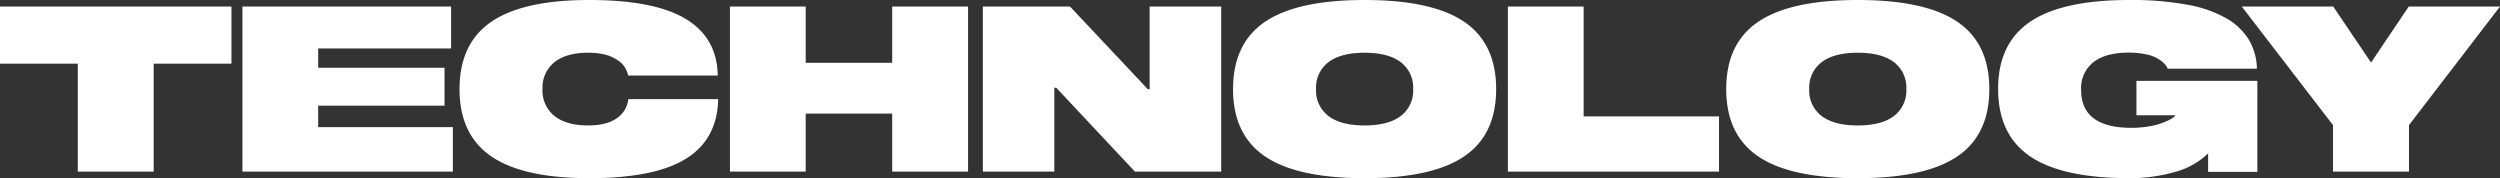 <svg xmlns="http://www.w3.org/2000/svg" width="691.938" height="49.313" viewBox="0 0 691.938 49.313">
  <rect x="0" y="0" width="691.938" height="49.313" fill="#333333" stroke="none"/>
  <path id="パス_168" data-name="パス 168" d="M65.063-45.687H1v15.813H22.531V0h21V-29.875H65.063Zm24,11.594h36.781V-45.687H68.094V0h58.25V-12.312H89.063V-18.25h34.969v-10.5H89.063Zm85.781,7.5h24.813q-.187-10.469-8.891-15.687T164.094-47.5q-18.281,0-27.094,6.016t-8.812,18.641q0,12.625,8.813,18.641t27.094,6.016q18.063,0,26.75-5.375t8.938-16.5H174.906A7.319,7.319,0,0,1,171.75-14.8q-2.781,2.016-7.969,2.016-6.031,0-9.328-2.625a8.959,8.959,0,0,1-3.3-7.437,8.959,8.959,0,0,1,3.3-7.437q3.3-2.625,9.328-2.625,5.031,0,7.875,1.891A6.442,6.442,0,0,1,174.844-26.594Zm73.094-19.094v15.563H224V-45.687H203.031V0H224V-16.062h23.938V0h21V-45.687Zm71.25,0v22.875h-.5L297.156-45.687H273.031V0h19.781V-23.219h.531L315.125,0H339V-45.687Zm59.5-1.812q-18.625,0-27.516,6t-8.891,18.656q0,12.656,8.891,18.656t27.516,6q18.625,0,27.516-6t8.891-18.656q0-12.656-8.891-18.656T378.688-47.5Zm0,34.719q-6.562,0-10-2.609a8.8,8.8,0,0,1-3.437-7.453,8.8,8.8,0,0,1,3.438-7.453q3.437-2.609,10-2.609t10,2.609a8.8,8.8,0,0,1,3.438,7.453,8.8,8.8,0,0,1-3.437,7.453Q385.25-12.781,378.688-12.781ZM476.781,0V-15.281H439.313V-45.687H418.344V0Zm38.406-47.5q-18.625,0-27.516,6t-8.891,18.656q0,12.656,8.891,18.656t27.516,6q18.625,0,27.516-6t8.891-18.656q0-12.656-8.891-18.656T515.188-47.5Zm0,34.719q-6.562,0-10-2.609a8.8,8.8,0,0,1-3.437-7.453,8.8,8.8,0,0,1,3.438-7.453q3.437-2.609,10-2.609t10,2.609a8.8,8.8,0,0,1,3.438,7.453,8.8,8.8,0,0,1-3.437,7.453Q521.75-12.781,515.188-12.781ZM625.781-25.125H592.313v9.531h10.813a1.925,1.925,0,0,1-.578.594,8.919,8.919,0,0,1-1.531.875,19.768,19.768,0,0,1-2.391.938,21.849,21.849,0,0,1-3.391.75,28.679,28.679,0,0,1-4.328.313Q577-12.125,577-22.625a9.148,9.148,0,0,1,3.391-7.656q3.391-2.656,9.859-2.656a21.673,21.673,0,0,1,4.719.469,10.823,10.823,0,0,1,3.281,1.2,9.008,9.008,0,0,1,1.844,1.438,3.509,3.509,0,0,1,.844,1.328h24.719a16.361,16.361,0,0,0-2.234-8.016,17.523,17.523,0,0,0-6.266-5.937,33.9,33.9,0,0,0-10.906-3.766A85.818,85.818,0,0,0,590.375-47.5q-18.562,0-27.453,6t-8.891,18.594q0,12.688,8.875,18.7t27.5,6.016A44.379,44.379,0,0,0,602.953.094a20.649,20.649,0,0,0,9.2-5.156V.063h13.625Zm67.156-20.562h-25.25l-10.437,15.5-10.469-15.5H621.469l25.25,32.813V0H667.75V-12.875Z" transform="translate(-1 47.5)" fill="#fff"/>
</svg>
